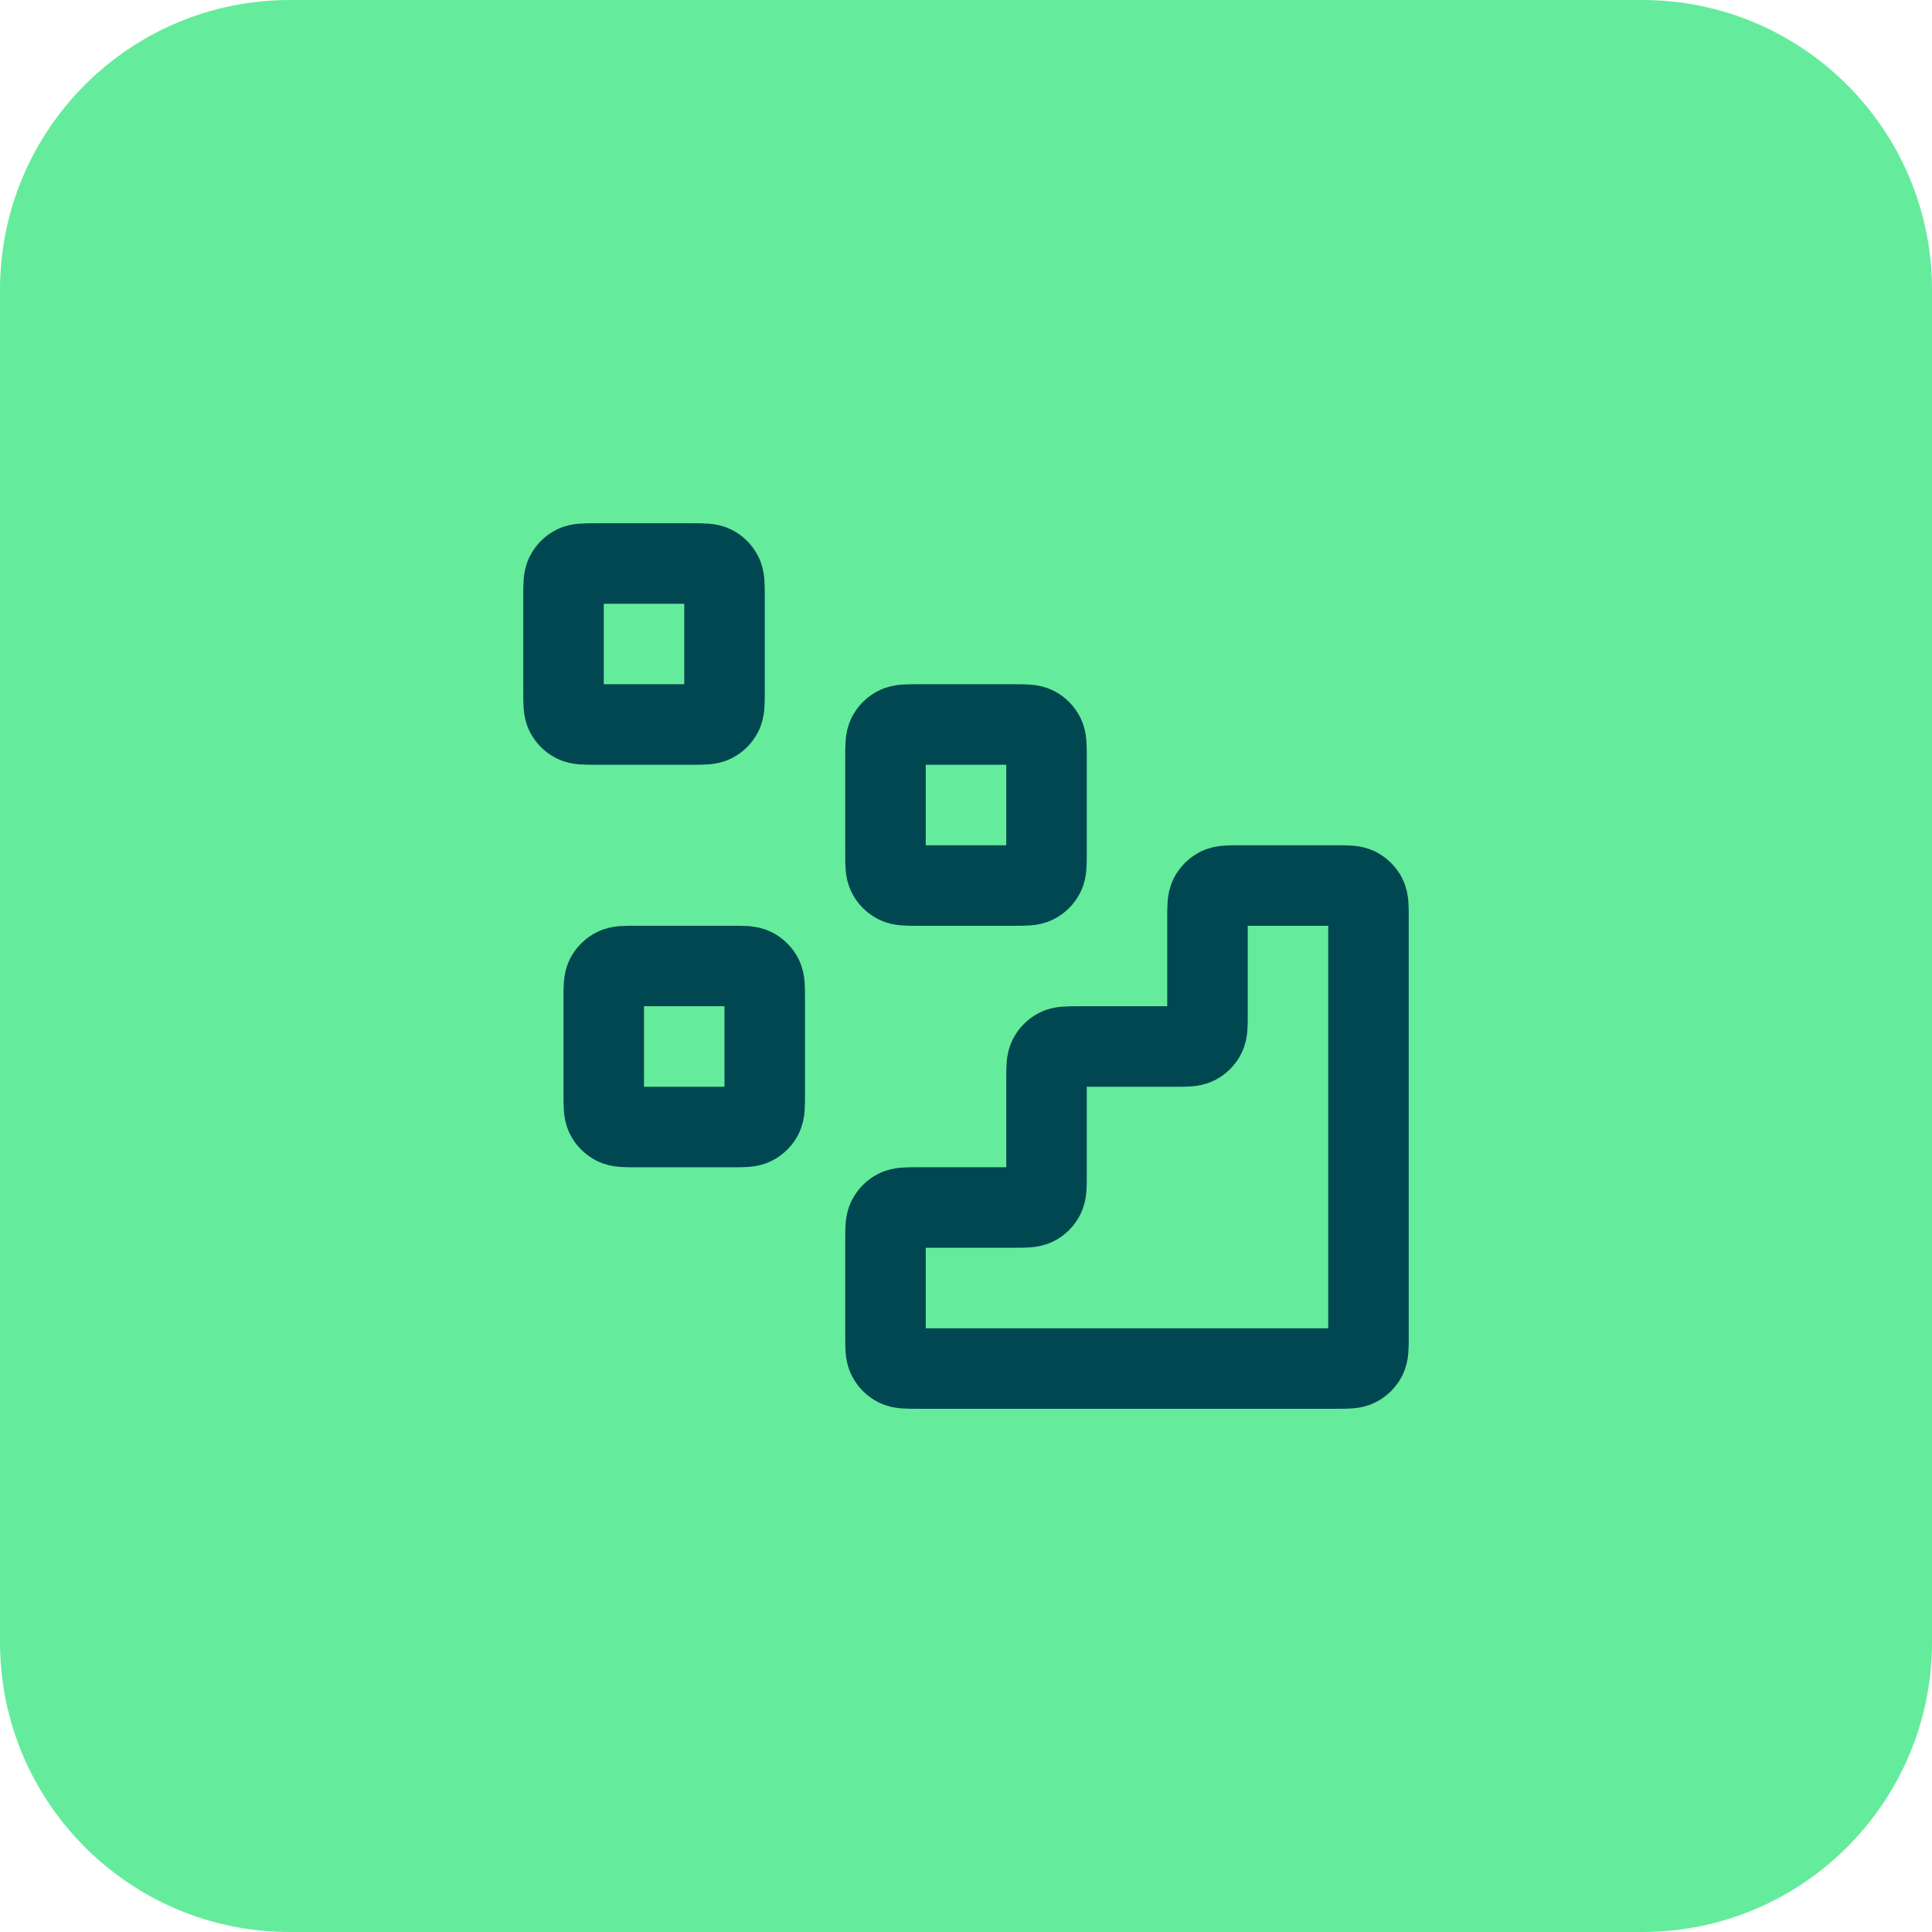 <svg width="40" height="40" viewBox="0 0 40 40" fill="none" xmlns="http://www.w3.org/2000/svg">
<path d="M0 6C0 2.686 2.686 0 6 0H34C37.314 0 40 2.686 40 6V34C40 37.314 37.314 40 34 40H6C2.686 40 0 37.314 0 34V6Z" fill="#65EB9C"/>
<g clip-path="url(#clip0_1264_43644)">
<path d="M27.667 28.334C27.9 28.334 28.017 28.334 28.106 28.288C28.184 28.248 28.248 28.185 28.288 28.106C28.333 28.017 28.333 27.9 28.333 27.667V19C28.333 18.767 28.333 18.65 28.288 18.561C28.248 18.483 28.184 18.419 28.106 18.379C28.017 18.334 27.9 18.334 27.667 18.334L25.667 18.334C25.433 18.334 25.317 18.334 25.227 18.379C25.149 18.419 25.085 18.483 25.045 18.561C25 18.65 25 18.767 25 19V21C25 21.234 25 21.35 24.955 21.439C24.915 21.518 24.851 21.582 24.773 21.622C24.683 21.667 24.567 21.667 24.333 21.667H22.333C22.1 21.667 21.983 21.667 21.894 21.712C21.816 21.752 21.752 21.816 21.712 21.895C21.667 21.984 21.667 22.1 21.667 22.334V24.334C21.667 24.567 21.667 24.684 21.621 24.773C21.581 24.851 21.518 24.915 21.439 24.955C21.35 25 21.233 25 21 25H19C18.767 25 18.65 25 18.561 25.046C18.483 25.086 18.419 25.149 18.379 25.228C18.333 25.317 18.333 25.434 18.333 25.667V27.667C18.333 27.9 18.333 28.017 18.379 28.106C18.419 28.185 18.483 28.248 18.561 28.288C18.65 28.334 18.767 28.334 19 28.334L27.667 28.334Z" stroke="#004751" stroke-width="1.667" stroke-linecap="round" stroke-linejoin="round"/>
<path d="M18.333 15.667C18.333 15.434 18.333 15.317 18.379 15.228C18.419 15.149 18.483 15.086 18.561 15.046C18.65 15 18.767 15 19 15H21C21.233 15 21.35 15 21.439 15.046C21.518 15.086 21.581 15.149 21.621 15.228C21.667 15.317 21.667 15.434 21.667 15.667V17.667C21.667 17.9 21.667 18.017 21.621 18.106C21.581 18.185 21.518 18.248 21.439 18.288C21.35 18.334 21.233 18.334 21 18.334H19C18.767 18.334 18.65 18.334 18.561 18.288C18.483 18.248 18.419 18.185 18.379 18.106C18.333 18.017 18.333 17.9 18.333 17.667V15.667Z" stroke="#004751" stroke-width="1.667" stroke-linecap="round" stroke-linejoin="round"/>
<path d="M12.5 20.667C12.5 20.434 12.5 20.317 12.545 20.228C12.585 20.149 12.649 20.086 12.727 20.046C12.817 20 12.933 20 13.167 20H15.167C15.4 20 15.517 20 15.606 20.046C15.684 20.086 15.748 20.149 15.788 20.228C15.833 20.317 15.833 20.434 15.833 20.667V22.667C15.833 22.9 15.833 23.017 15.788 23.106C15.748 23.185 15.684 23.248 15.606 23.288C15.517 23.334 15.4 23.334 15.167 23.334H13.167C12.933 23.334 12.817 23.334 12.727 23.288C12.649 23.248 12.585 23.185 12.545 23.106C12.5 23.017 12.5 22.9 12.5 22.667V20.667Z" stroke="#004751" stroke-width="1.667" stroke-linecap="round" stroke-linejoin="round"/>
<path d="M11.667 12.334C11.667 12.1 11.667 11.984 11.712 11.895C11.752 11.816 11.816 11.752 11.894 11.712C11.983 11.667 12.1 11.667 12.333 11.667H14.333C14.567 11.667 14.683 11.667 14.773 11.712C14.851 11.752 14.915 11.816 14.955 11.895C15 11.984 15 12.1 15 12.334V14.334C15 14.567 15 14.684 14.955 14.773C14.915 14.851 14.851 14.915 14.773 14.955C14.683 15 14.567 15 14.333 15H12.333C12.1 15 11.983 15 11.894 14.955C11.816 14.915 11.752 14.851 11.712 14.773C11.667 14.684 11.667 14.567 11.667 14.334V12.334Z" stroke="#004751" stroke-width="1.667" stroke-linecap="round" stroke-linejoin="round"/>
</g>
<defs>
<clipPath id="clip0_1264_43644">
<rect width="20" height="20" fill="white" transform="translate(10 10)"/>
</clipPath>
</defs>
</svg>
